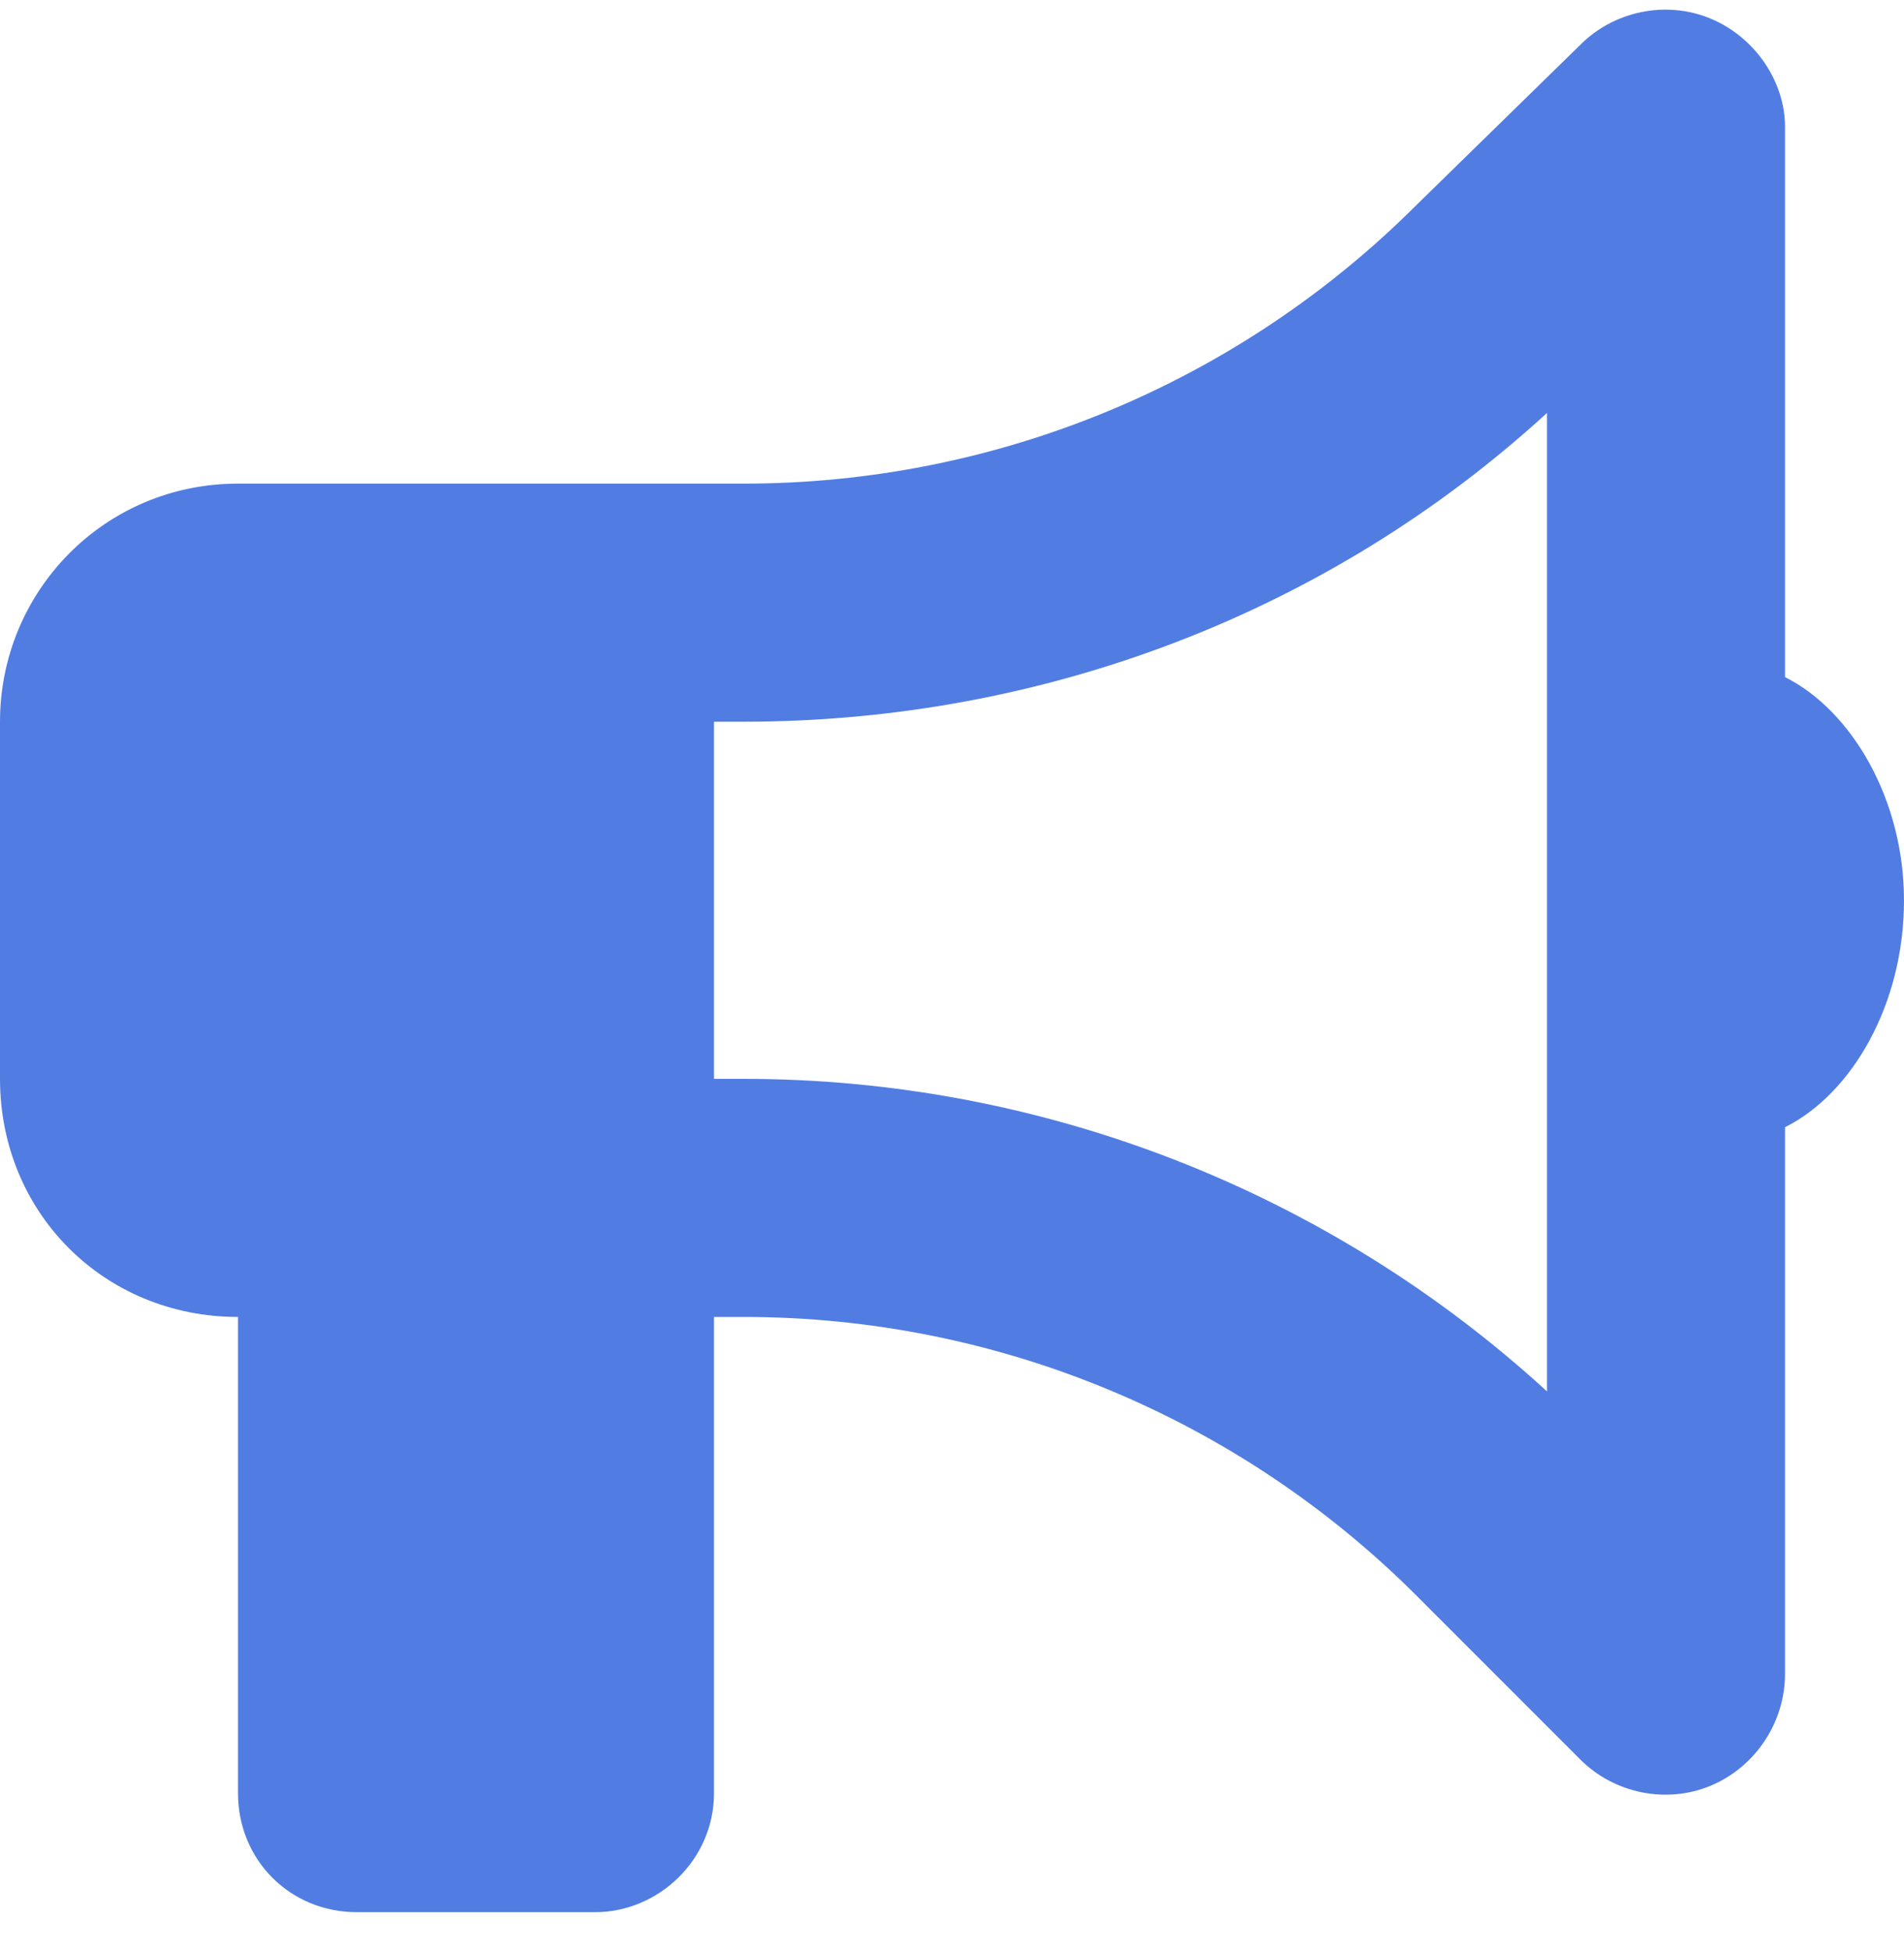 <svg width="40" height="41" viewBox="0 0 40 41" fill="none" xmlns="http://www.w3.org/2000/svg">
<path d="M37.5 2.656V14.219C38.906 14.922 40 16.797 40 18.906C40 21.094 38.906 22.969 37.5 23.672V35.156C37.5 36.172 36.875 37.109 35.938 37.5C35 37.891 33.906 37.656 33.203 36.953L29.766 33.516C26.016 29.766 20.938 27.656 15.625 27.656H15V37.656C15 39.062 13.828 40.156 12.5 40.156H7.5C6.094 40.156 5 39.062 5 37.656V27.656C2.188 27.656 0 25.469 0 22.656V15.156C0 12.422 2.188 10.156 5 10.156H12.5H15H15.625C20.938 10.156 26.016 8.047 29.766 4.297L33.203 0.938C33.906 0.234 35 0 35.938 0.391C36.875 0.781 37.5 1.719 37.5 2.656ZM32.5 8.672C27.891 12.891 21.875 15.156 15.625 15.156H15V22.656H15.625C21.875 22.656 27.891 25 32.5 29.219V18.906V8.672Z" fill="#517DE3"/>
</svg>
